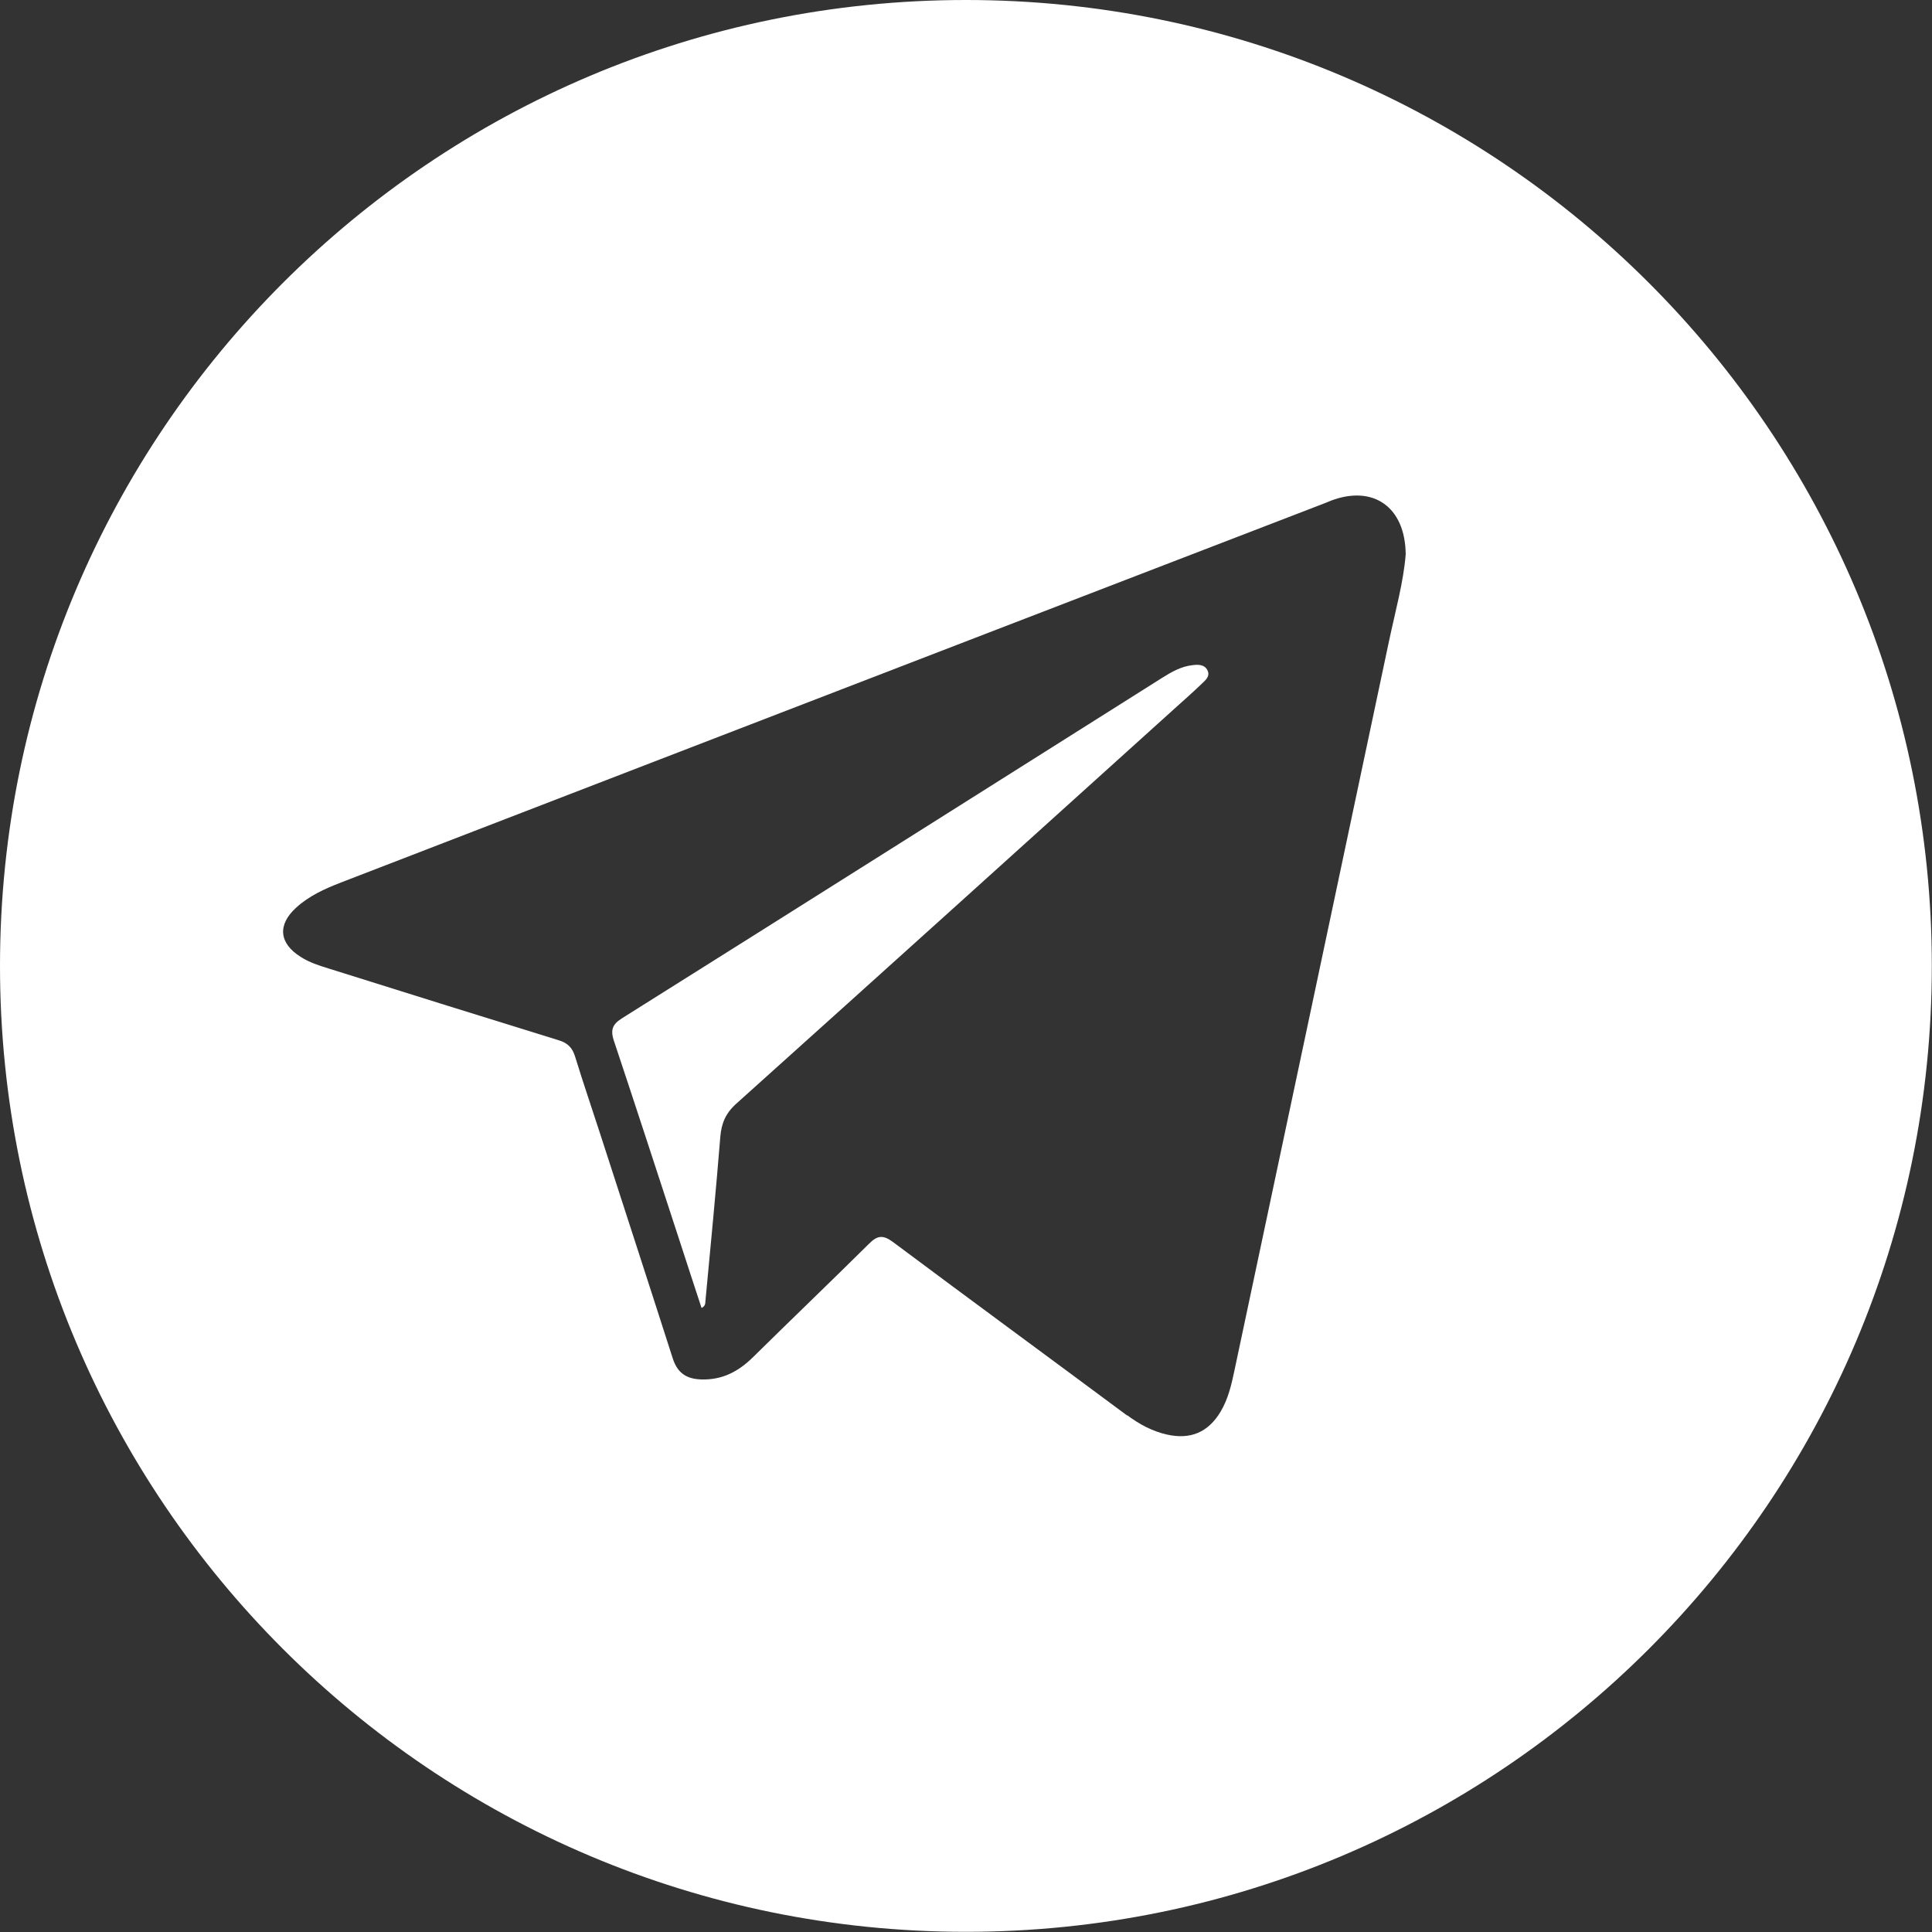 <?xml version="1.0" encoding="UTF-8"?> <!-- Creator: CorelDRAW 2020 (64-Bit) --> <svg xmlns="http://www.w3.org/2000/svg" xmlns:xlink="http://www.w3.org/1999/xlink" xmlns:xodm="http://www.corel.com/coreldraw/odm/2003" xml:space="preserve" width="40.292mm" height="40.292mm" style="shape-rendering:geometricPrecision; text-rendering:geometricPrecision; image-rendering:optimizeQuality; fill-rule:evenodd; clip-rule:evenodd" viewBox="0 0 105.17 105.17"><rect x="0" y="0" width="105.17" height="105.17" fill="#333333" stroke="none"/> <defs> <style type="text/css"> <![CDATA[ .fil0 {fill:white} ]]> </style> </defs> <g id="Слой_x0020_1">  <path class="fil0" d="M-0 52.58c0,29.04 23.54,52.58 52.58,52.58 29.04,0 52.58,-23.54 52.58,-52.58 0,-29.04 -23.54,-52.58 -52.58,-52.58 -29.04,0 -52.58,23.54 -52.58,52.58zm61.35 24.47c-4.24,-3.15 -8.51,-6.28 -12.74,-9.44 -0.54,-0.4 -0.85,-0.36 -1.3,0.09 -2.09,2.07 -4.22,4.11 -6.31,6.17 -0.8,0.79 -1.68,1.26 -2.84,1.22 -0.82,-0.03 -1.29,-0.37 -1.54,-1.15 -1.31,-4.09 -2.64,-8.17 -3.96,-12.25 -0.45,-1.39 -0.92,-2.76 -1.35,-4.16 -0.15,-0.5 -0.41,-0.76 -0.92,-0.91 -4.15,-1.28 -8.3,-2.58 -12.44,-3.88 -0.55,-0.17 -1.1,-0.34 -1.58,-0.65 -1.18,-0.74 -1.28,-1.74 -0.25,-2.68 0.7,-0.64 1.56,-1.03 2.44,-1.37 5.66,-2.18 11.31,-4.37 16.97,-6.55 12.21,-4.71 24.43,-9.42 36.64,-14.12 0.1,-0.04 0.19,-0.08 0.29,-0.12 2.29,-0.86 4.04,0.34 4.06,2.93 -0.12,1.5 -0.56,3.08 -0.9,4.68 -2.8,13.26 -5.62,26.52 -8.43,39.78 -0.16,0.76 -0.34,1.53 -0.75,2.21 -0.67,1.12 -1.64,1.53 -2.92,1.24 -0.8,-0.18 -1.5,-0.56 -2.16,-1.05z"></path> <path class="fil0" d="M33.43 56.69c1.21,3.63 2.39,7.26 3.58,10.9 0.39,1.2 0.78,2.4 1.18,3.61 0.22,-0.11 0.2,-0.26 0.21,-0.37 0.28,-2.98 0.57,-5.96 0.81,-8.94 0.06,-0.74 0.29,-1.29 0.87,-1.81 7.96,-7.15 15.9,-14.32 23.84,-21.49 0.5,-0.45 1.01,-0.9 1.5,-1.37 0.2,-0.19 0.47,-0.41 0.31,-0.73 -0.16,-0.33 -0.52,-0.32 -0.83,-0.28 -0.61,0.07 -1.13,0.37 -1.64,0.69 -9.8,6.18 -19.59,12.37 -29.4,18.53 -0.56,0.35 -0.63,0.67 -0.43,1.27z"></path> </g> </svg> 